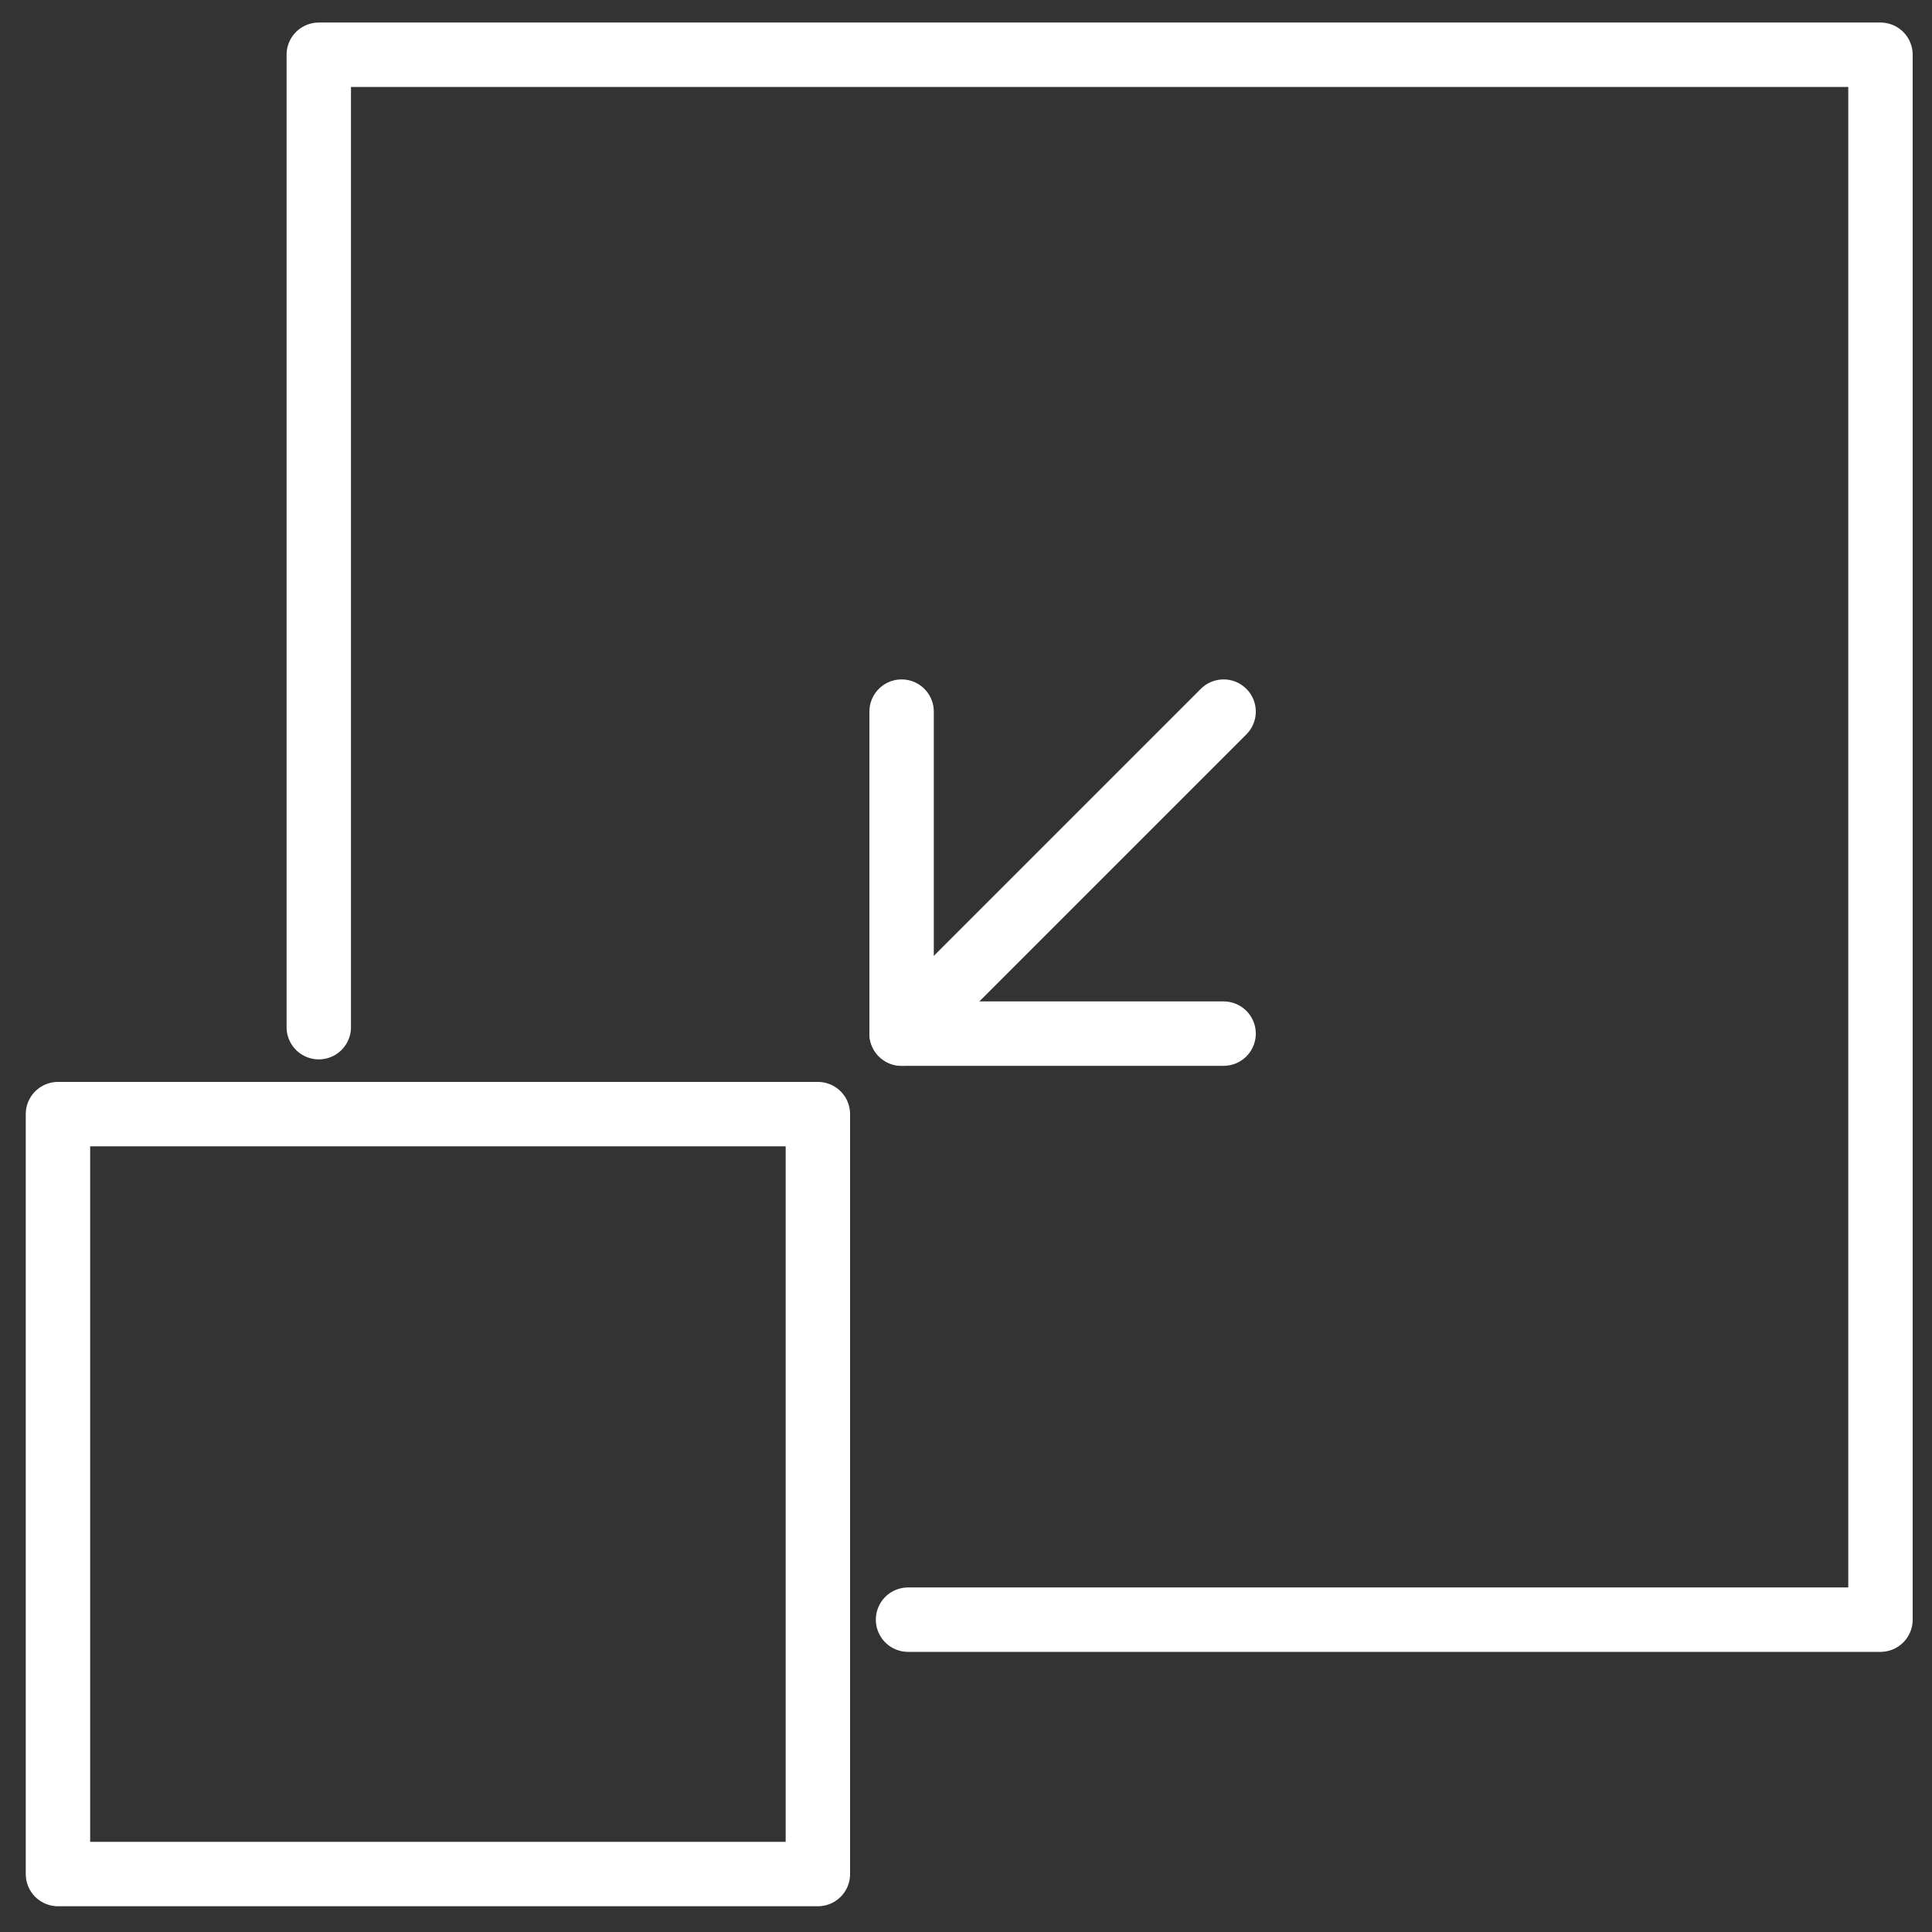 <?xml version="1.0" encoding="UTF-8"?>
<svg id="Layer_2" xmlns="http://www.w3.org/2000/svg" version="1.1" viewBox="0 0 60 60">
  <rect x="0" y="0" width="60" height="60" fill="#333333" stroke="none"/>
  <!-- Generator: Adobe Illustrator 29.6.1, SVG Export Plug-In . SVG Version: 2.1.1 Build 9)  -->
  <defs>
    <style>
      .st0 {
        fill: none;
        stroke: #fff;
        stroke-linecap: round;
        stroke-linejoin: round;
        stroke-width: 2px;
      }
    </style>
  </defs>
  <g id="c">
    <rect class="st0" x="1.8" y="34.6" width="23.6" height="23.6"/>
    <polyline class="st0" points="28.2 50.3 58.4 50.3 58.4 1.7 9.9 1.7 9.9 31.9"/>
    <polyline class="st0" points="28 22.1 28 32.1 38 32.1"/>
    <line class="st0" x1="28" y1="32.1" x2="38" y2="22.1"/>
  </g>
</svg>